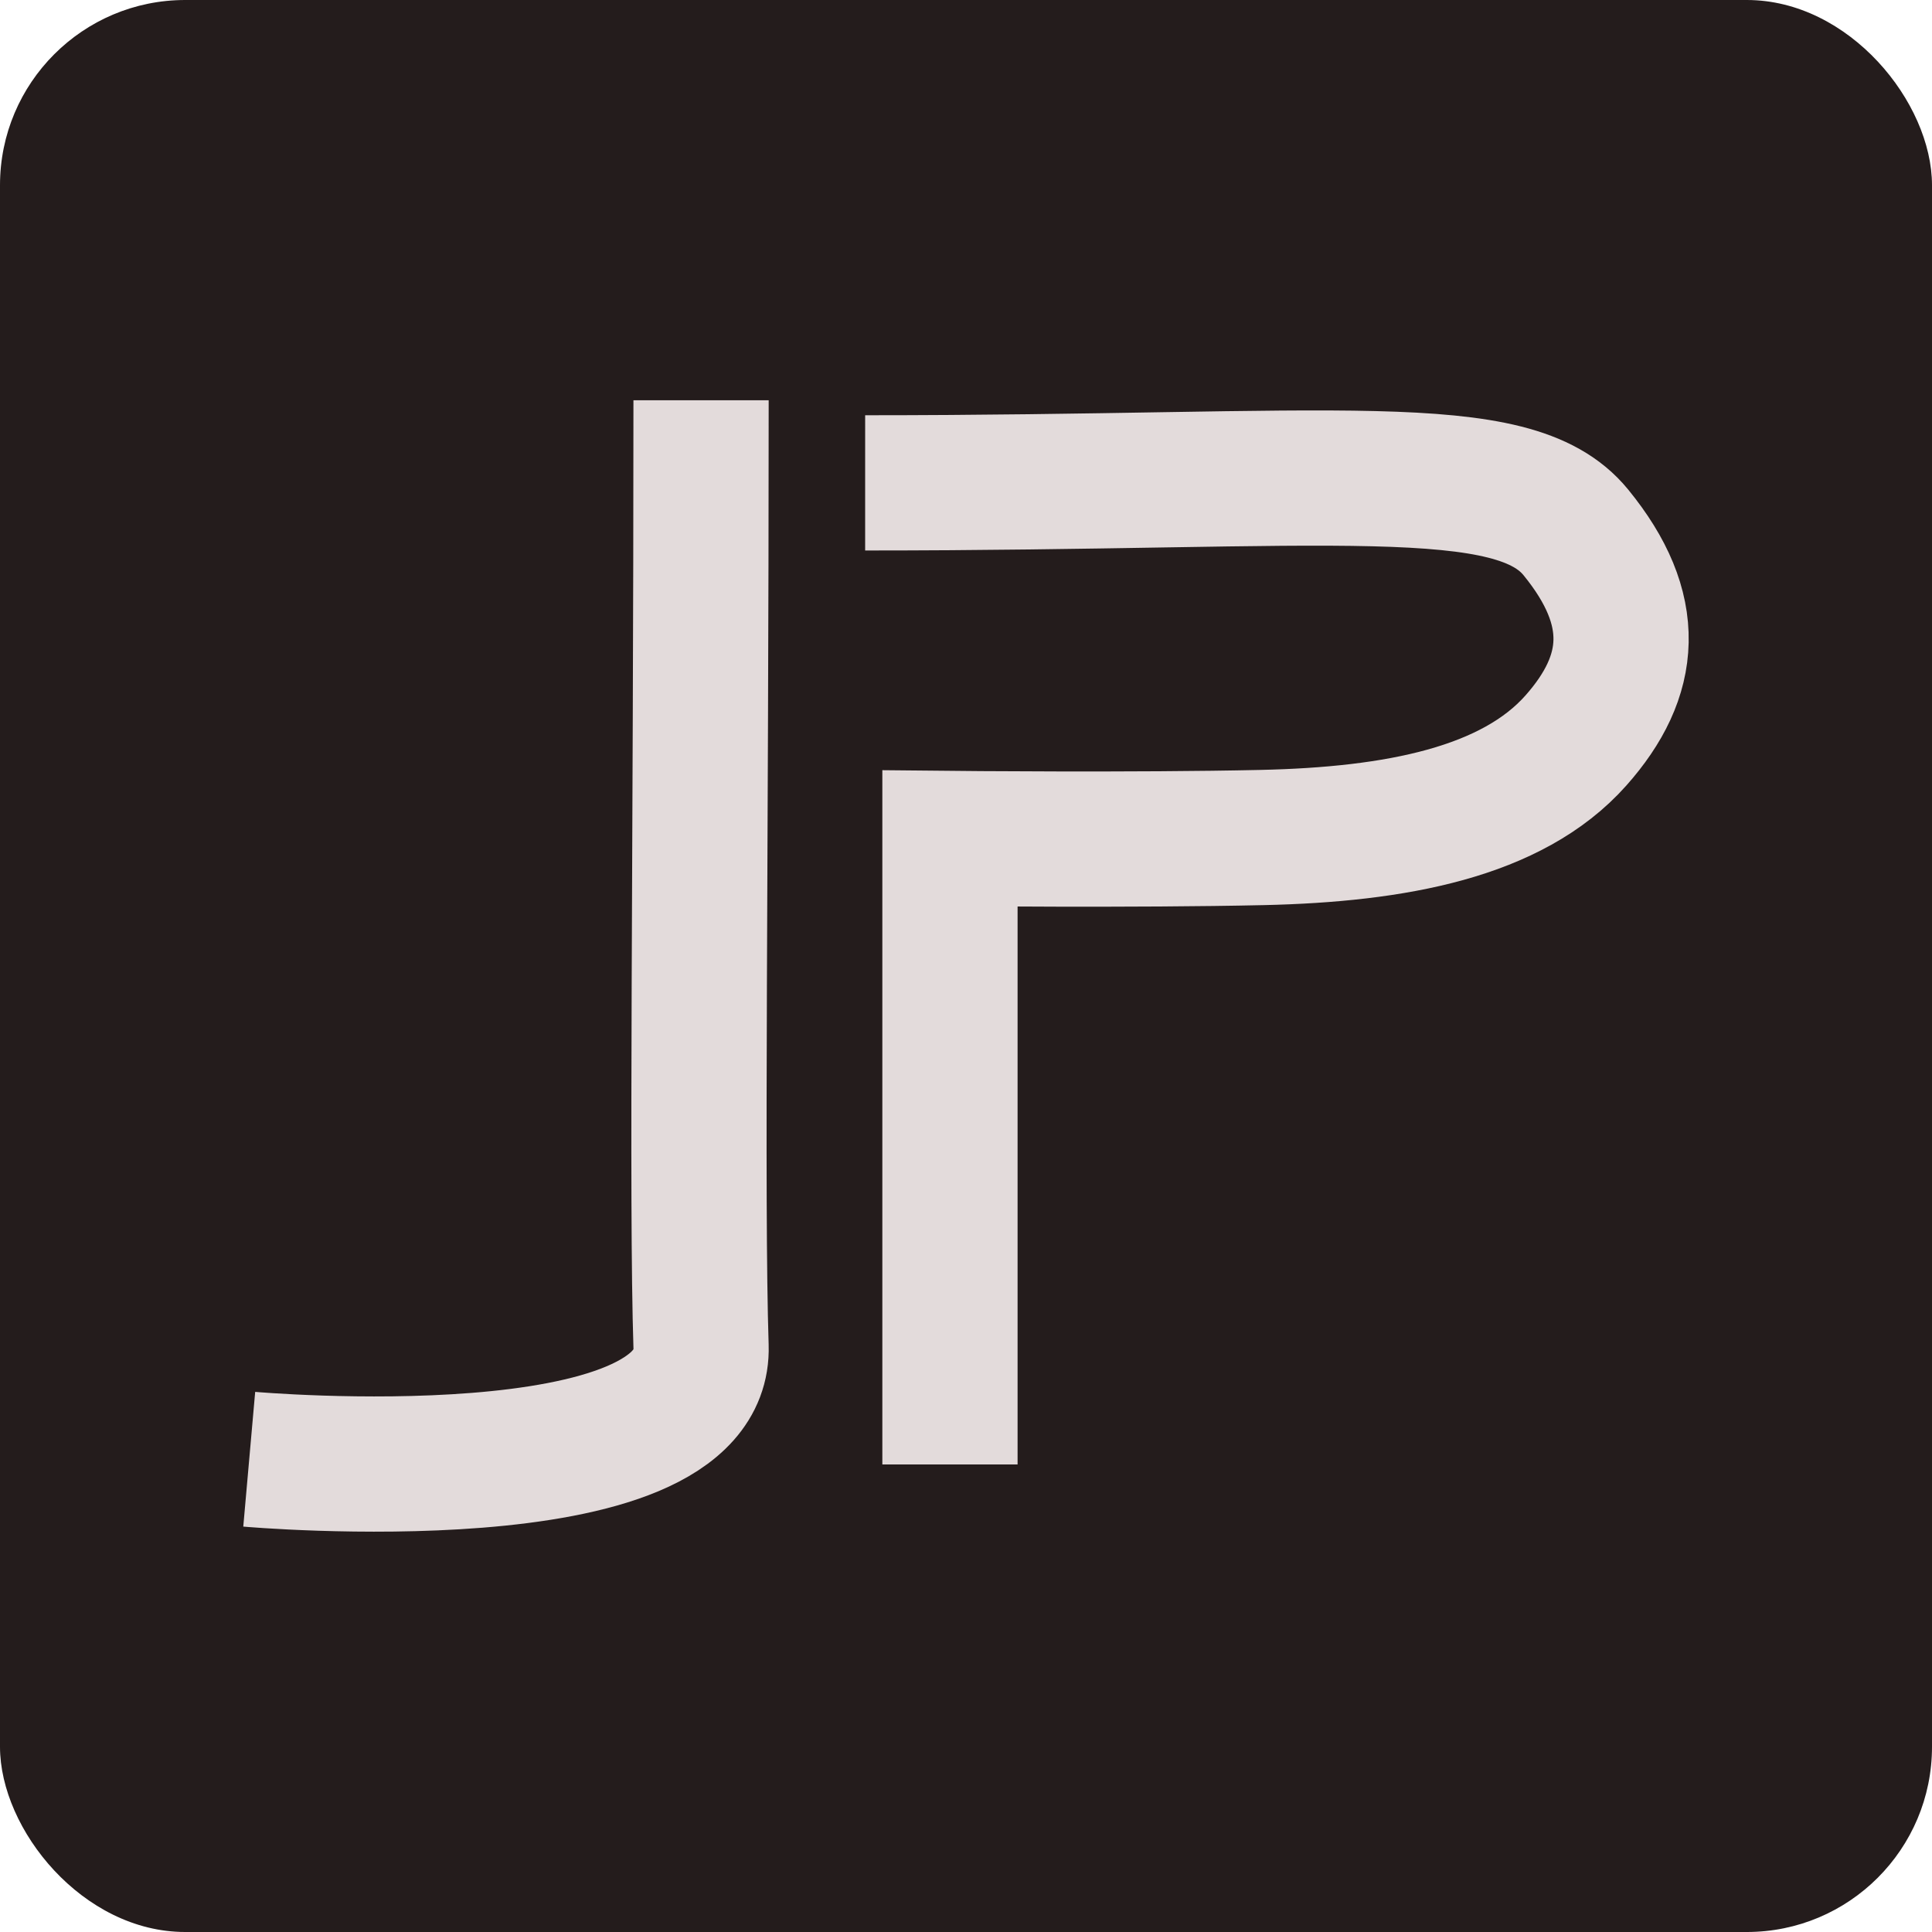 <?xml version="1.0" encoding="UTF-8" standalone="no"?>
<!-- Created with Inkscape (http://www.inkscape.org/) -->

<svg
   width="30mm"
   height="30mm"
   viewBox="0 0 30 30"
   version="1.1"
   id="svg5"
   sodipodi:docname="logo2.svg"
   inkscape:version="1.1.2 (0a00cf5339, 2022-02-04)"
   xmlns:inkscape="http://www.inkscape.org/namespaces/inkscape"
   xmlns:sodipodi="http://sodipodi.sourceforge.net/DTD/sodipodi-0.dtd"
   xmlns="http://www.w3.org/2000/svg"
   xmlns:svg="http://www.w3.org/2000/svg">
  <sodipodi:namedview
     id="namedview7"
     pagecolor="#ffffff"
     bordercolor="#666666"
     borderopacity="1.0"
     inkscape:pageshadow="2"
     inkscape:pageopacity="0.0"
     inkscape:pagecheckerboard="0"
     inkscape:document-units="mm"
     showgrid="false"
     inkscape:zoom="2"
     inkscape:cx="549.5"
     inkscape:cy="210"
     inkscape:window-width="1276"
     inkscape:window-height="761"
     inkscape:window-x="0"
     inkscape:window-y="37"
     inkscape:window-maximized="1"
     inkscape:current-layer="layer1"
     inkscape:snap-object-midpoints="false"
     inkscape:lockguides="false"
     inkscape:showpageshadow="0"
     inkscape:deskcolor="#505050">
    <inkscape:page
       x="0"
       y="0"
       width="30"
       height="30"
       id="page2"
       margin="0"
       bleed="0" />
  </sodipodi:namedview>
  <defs
     id="defs2" />
  <g
     inkscape:label="Layer 1"
     inkscape:groupmode="layer"
     id="layer1"
     transform="translate(-148.991,-46.149)">
    <g
       id="g868"
       inkscape:export-filename="/home/jpsrocha/MEGA/WD/Branding/Logo/logo_dark.png"
       inkscape:export-xdpi="96"
       inkscape:export-ydpi="96">
      <rect
         style="fill:#241c1c;stroke:none;stroke-width:0.78;stroke-miterlimit:4;stroke-dasharray:none;stroke-dashoffset:0.401;stroke-opacity:1"
         id="rect23990"
         width="30"
         height="30"
         x="148.991"
         y="46.149"
         ry="2.876"
         inkscape:export-filename="/home/jpsrocha/MEGA/WD/Branding/logo_fav.png.png"
         inkscape:export-xdpi="96"
         inkscape:export-ydpi="96" />
      <g
         id="g1300"
         transform="translate(-0.563,0.877)">
        <path
           style="fill:none;stroke:#e3dbdb;stroke-width:2.1;stroke-linecap:butt;stroke-linejoin:miter;stroke-miterlimit:4;stroke-dasharray:none;stroke-opacity:1"
           d="m 162.988,52.77 c 7.337,6.02e-4 10.055,-0.43 11.035,0.768 0.98,1.199 0.894,2.228 0,3.234 -0.99,1.113 -2.79,1.459 -4.872,1.505 -1.966,0.044 -4.846,0.015 -4.846,0.015 v 9.72"
           id="path23527"
           sodipodi:nodetypes="cssscc" />
        <path
           style="fill:none;stroke:#e3dbdb;stroke-width:2.1;stroke-linecap:butt;stroke-linejoin:miter;stroke-miterlimit:4;stroke-dasharray:none;stroke-opacity:1"
           d="m 160.44,51.487 c 0,6.935 -0.073,12.441 0,14.695 0.077,2.376 -7.016,1.749 -7.016,1.749"
           id="path23529"
           sodipodi:nodetypes="csc" />
      </g>
    </g>
  </g>
</svg>
